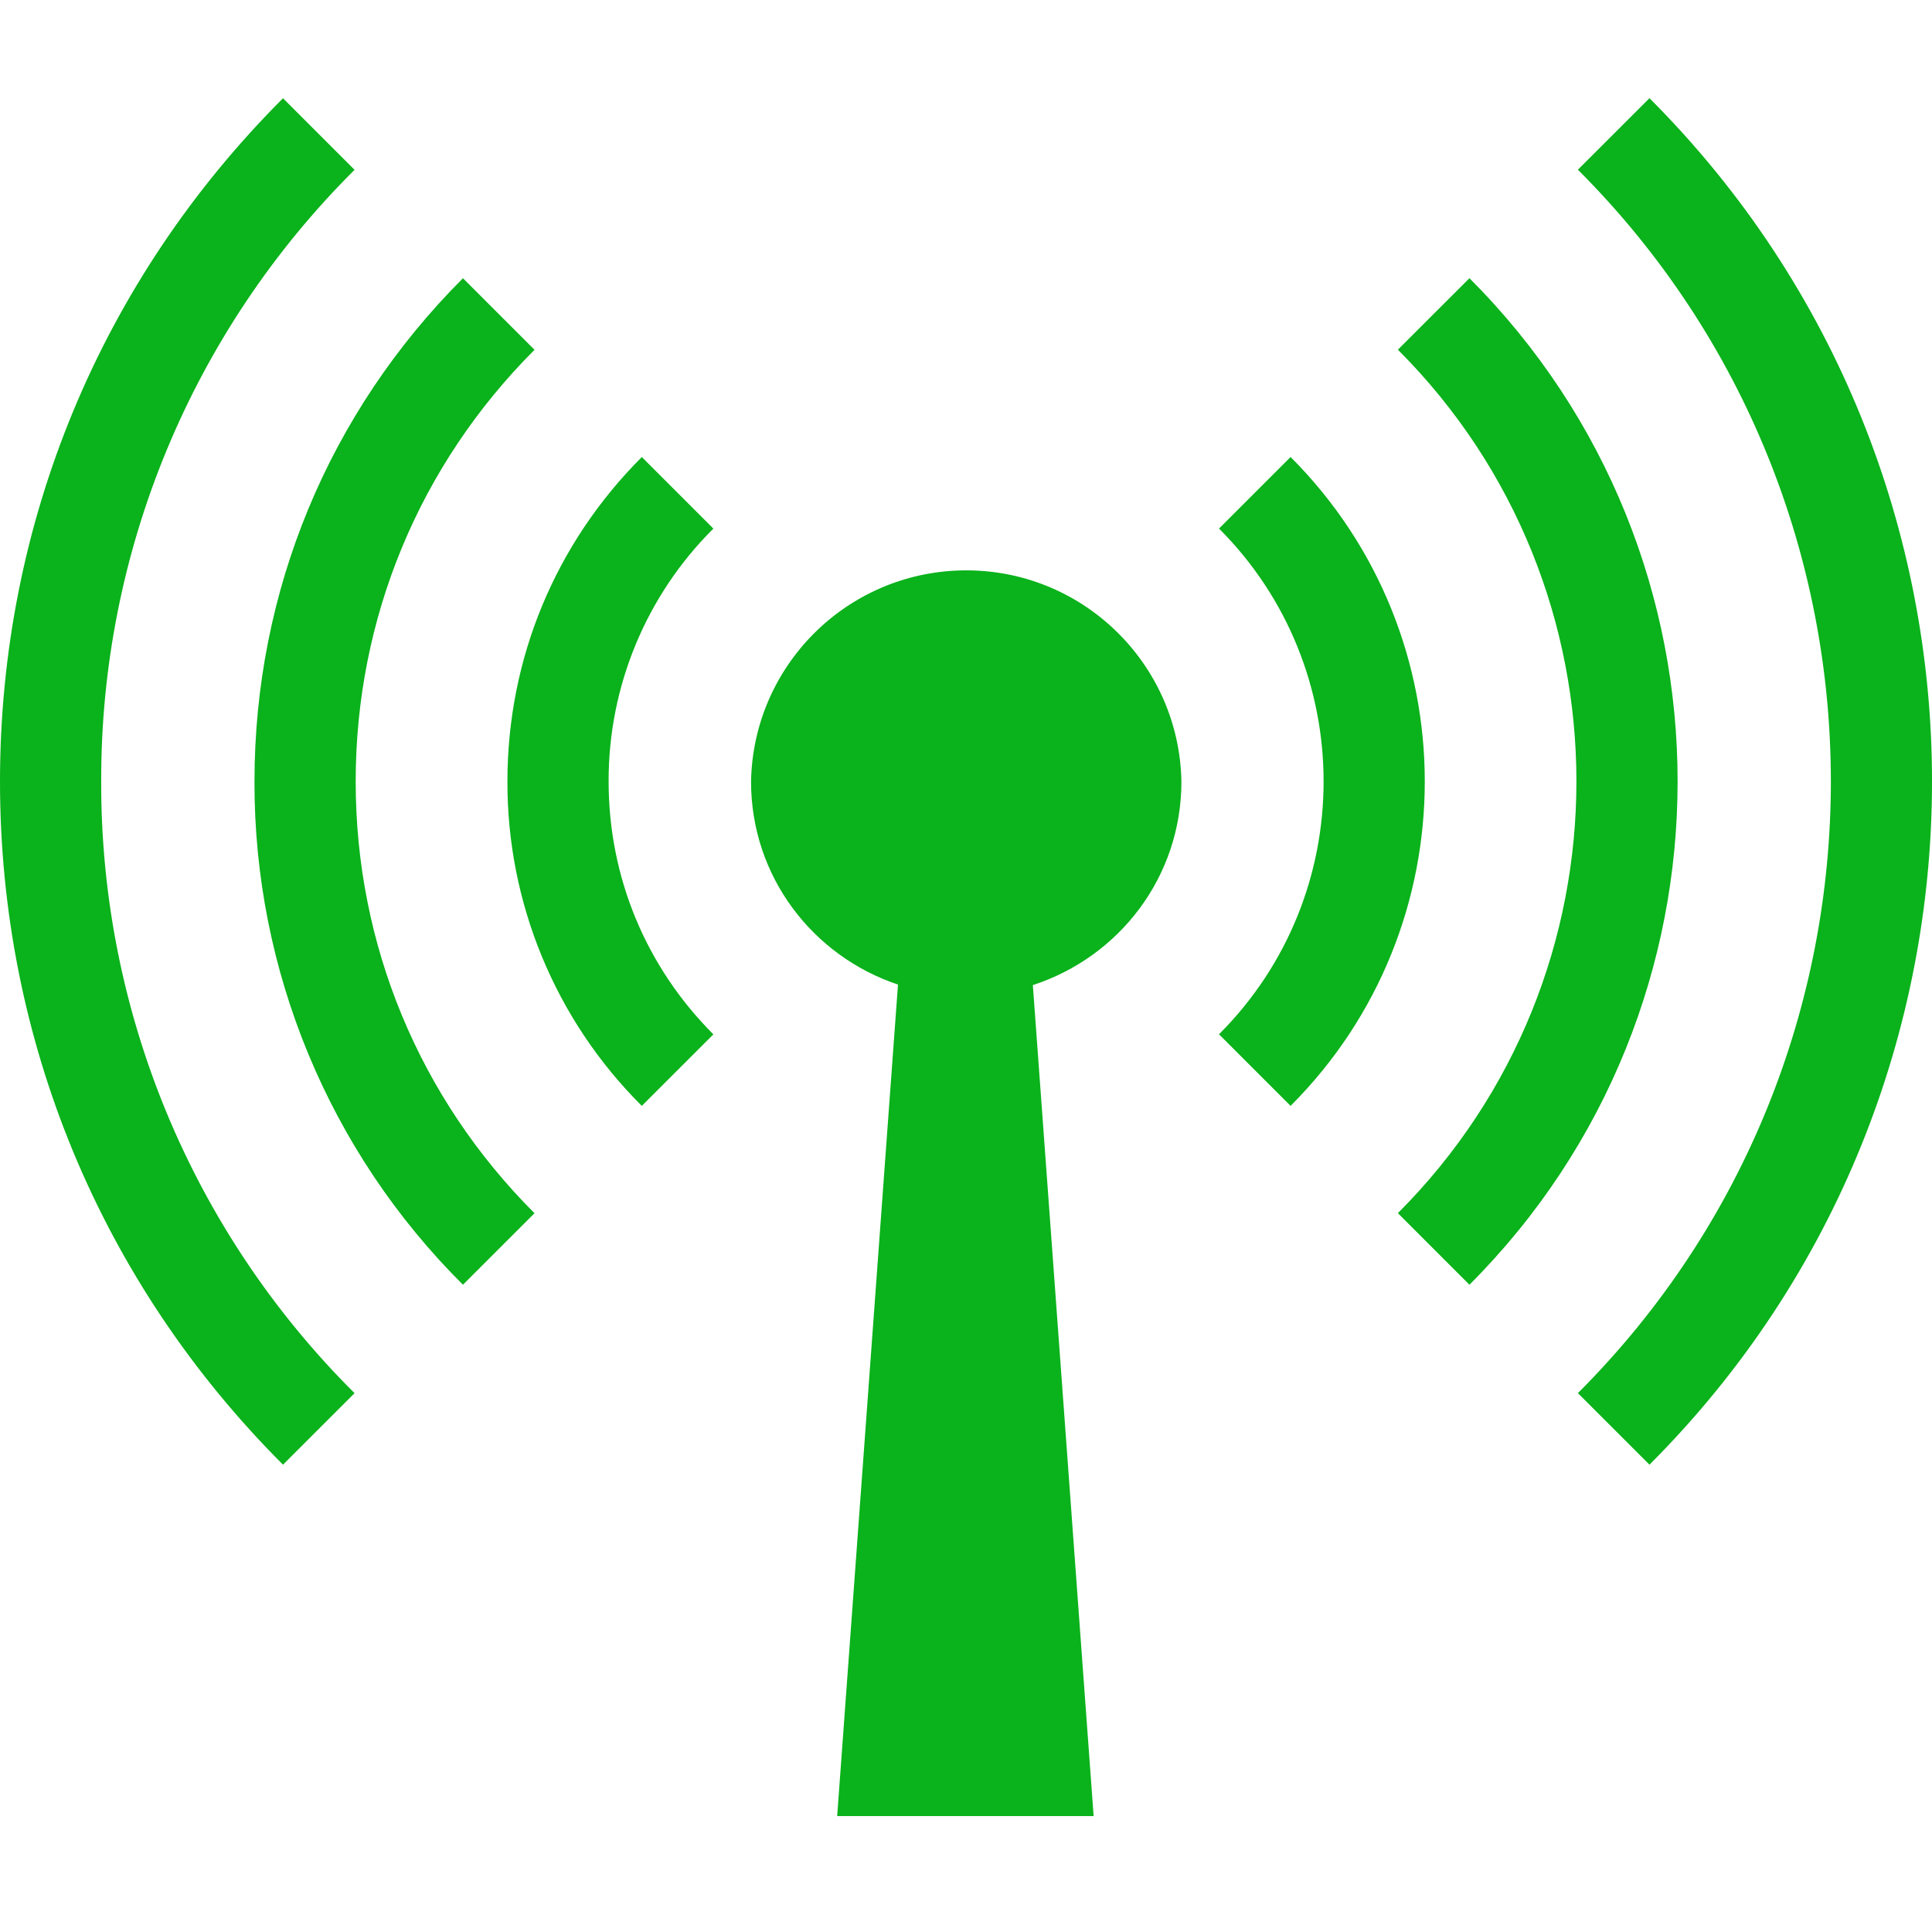 <?xml version="1.0" encoding="utf-8"?>
<!-- Generator: Adobe Illustrator 16.0.0, SVG Export Plug-In . SVG Version: 6.00 Build 0)  -->
<!DOCTYPE svg PUBLIC "-//W3C//DTD SVG 1.1//EN" "http://www.w3.org/Graphics/SVG/1.1/DTD/svg11.dtd">
<svg version="1.1" id="Layer_1" xmlns="http://www.w3.org/2000/svg" xmlns:xlink="http://www.w3.org/1999/xlink" x="0px" y="0px"
	 width="50px" height="50px" viewBox="0 0 50 50" enable-background="new 0 0 50 50" xml:space="preserve">
<path fill="#0AB21B" d="M7.324,37.906C2.601,33.184,0,26.902,0,20.225c0-6.68,2.601-12.959,7.324-17.682l1.852,1.852
	c-4.212,4.189-6.573,9.889-6.557,15.83c-0.016,5.941,2.345,11.64,6.557,15.83L7.324,37.906z M42.688,37.906l-1.852-1.852
	c8.729-8.729,8.729-22.933,0-31.662l1.852-1.851C52.438,12.292,52.438,28.156,42.688,37.906z"/>
<path fill="#0AB21B" d="M11.981,33.249c-3.465-3.446-5.408-8.136-5.395-13.024c0-4.92,1.916-9.546,5.395-13.024l1.852,1.852
	c-2.984,2.984-4.628,6.952-4.628,11.173c0,4.221,1.644,8.188,4.628,11.172L11.981,33.249z M38.029,33.249l-1.852-1.853
	c6.161-6.161,6.161-16.186,0-22.346L38.029,7.2C45.212,14.382,45.212,26.066,38.029,33.249z"/>
<path fill="#0AB21B" d="M16.61,28.62c-2.234-2.222-3.486-5.245-3.478-8.396c0-3.172,1.235-6.153,3.478-8.396l1.852,1.852
	c-1.742,1.732-2.718,4.089-2.711,6.545c0,2.472,0.963,4.796,2.711,6.544L16.61,28.62z M33.4,28.62l-1.852-1.853
	c3.609-3.607,3.609-9.479,0-13.088l1.852-1.852C38.031,16.458,38.031,23.991,33.4,28.62z M30.575,20.225
	c-0.059-3.076-2.599-5.522-5.675-5.463c-2.994,0.057-5.407,2.47-5.463,5.463c0,2.458,1.593,4.517,3.803,5.256L21.666,47h6.637
	L26.73,25.494C28.962,24.769,30.575,22.698,30.575,20.225z"/>
</svg>
